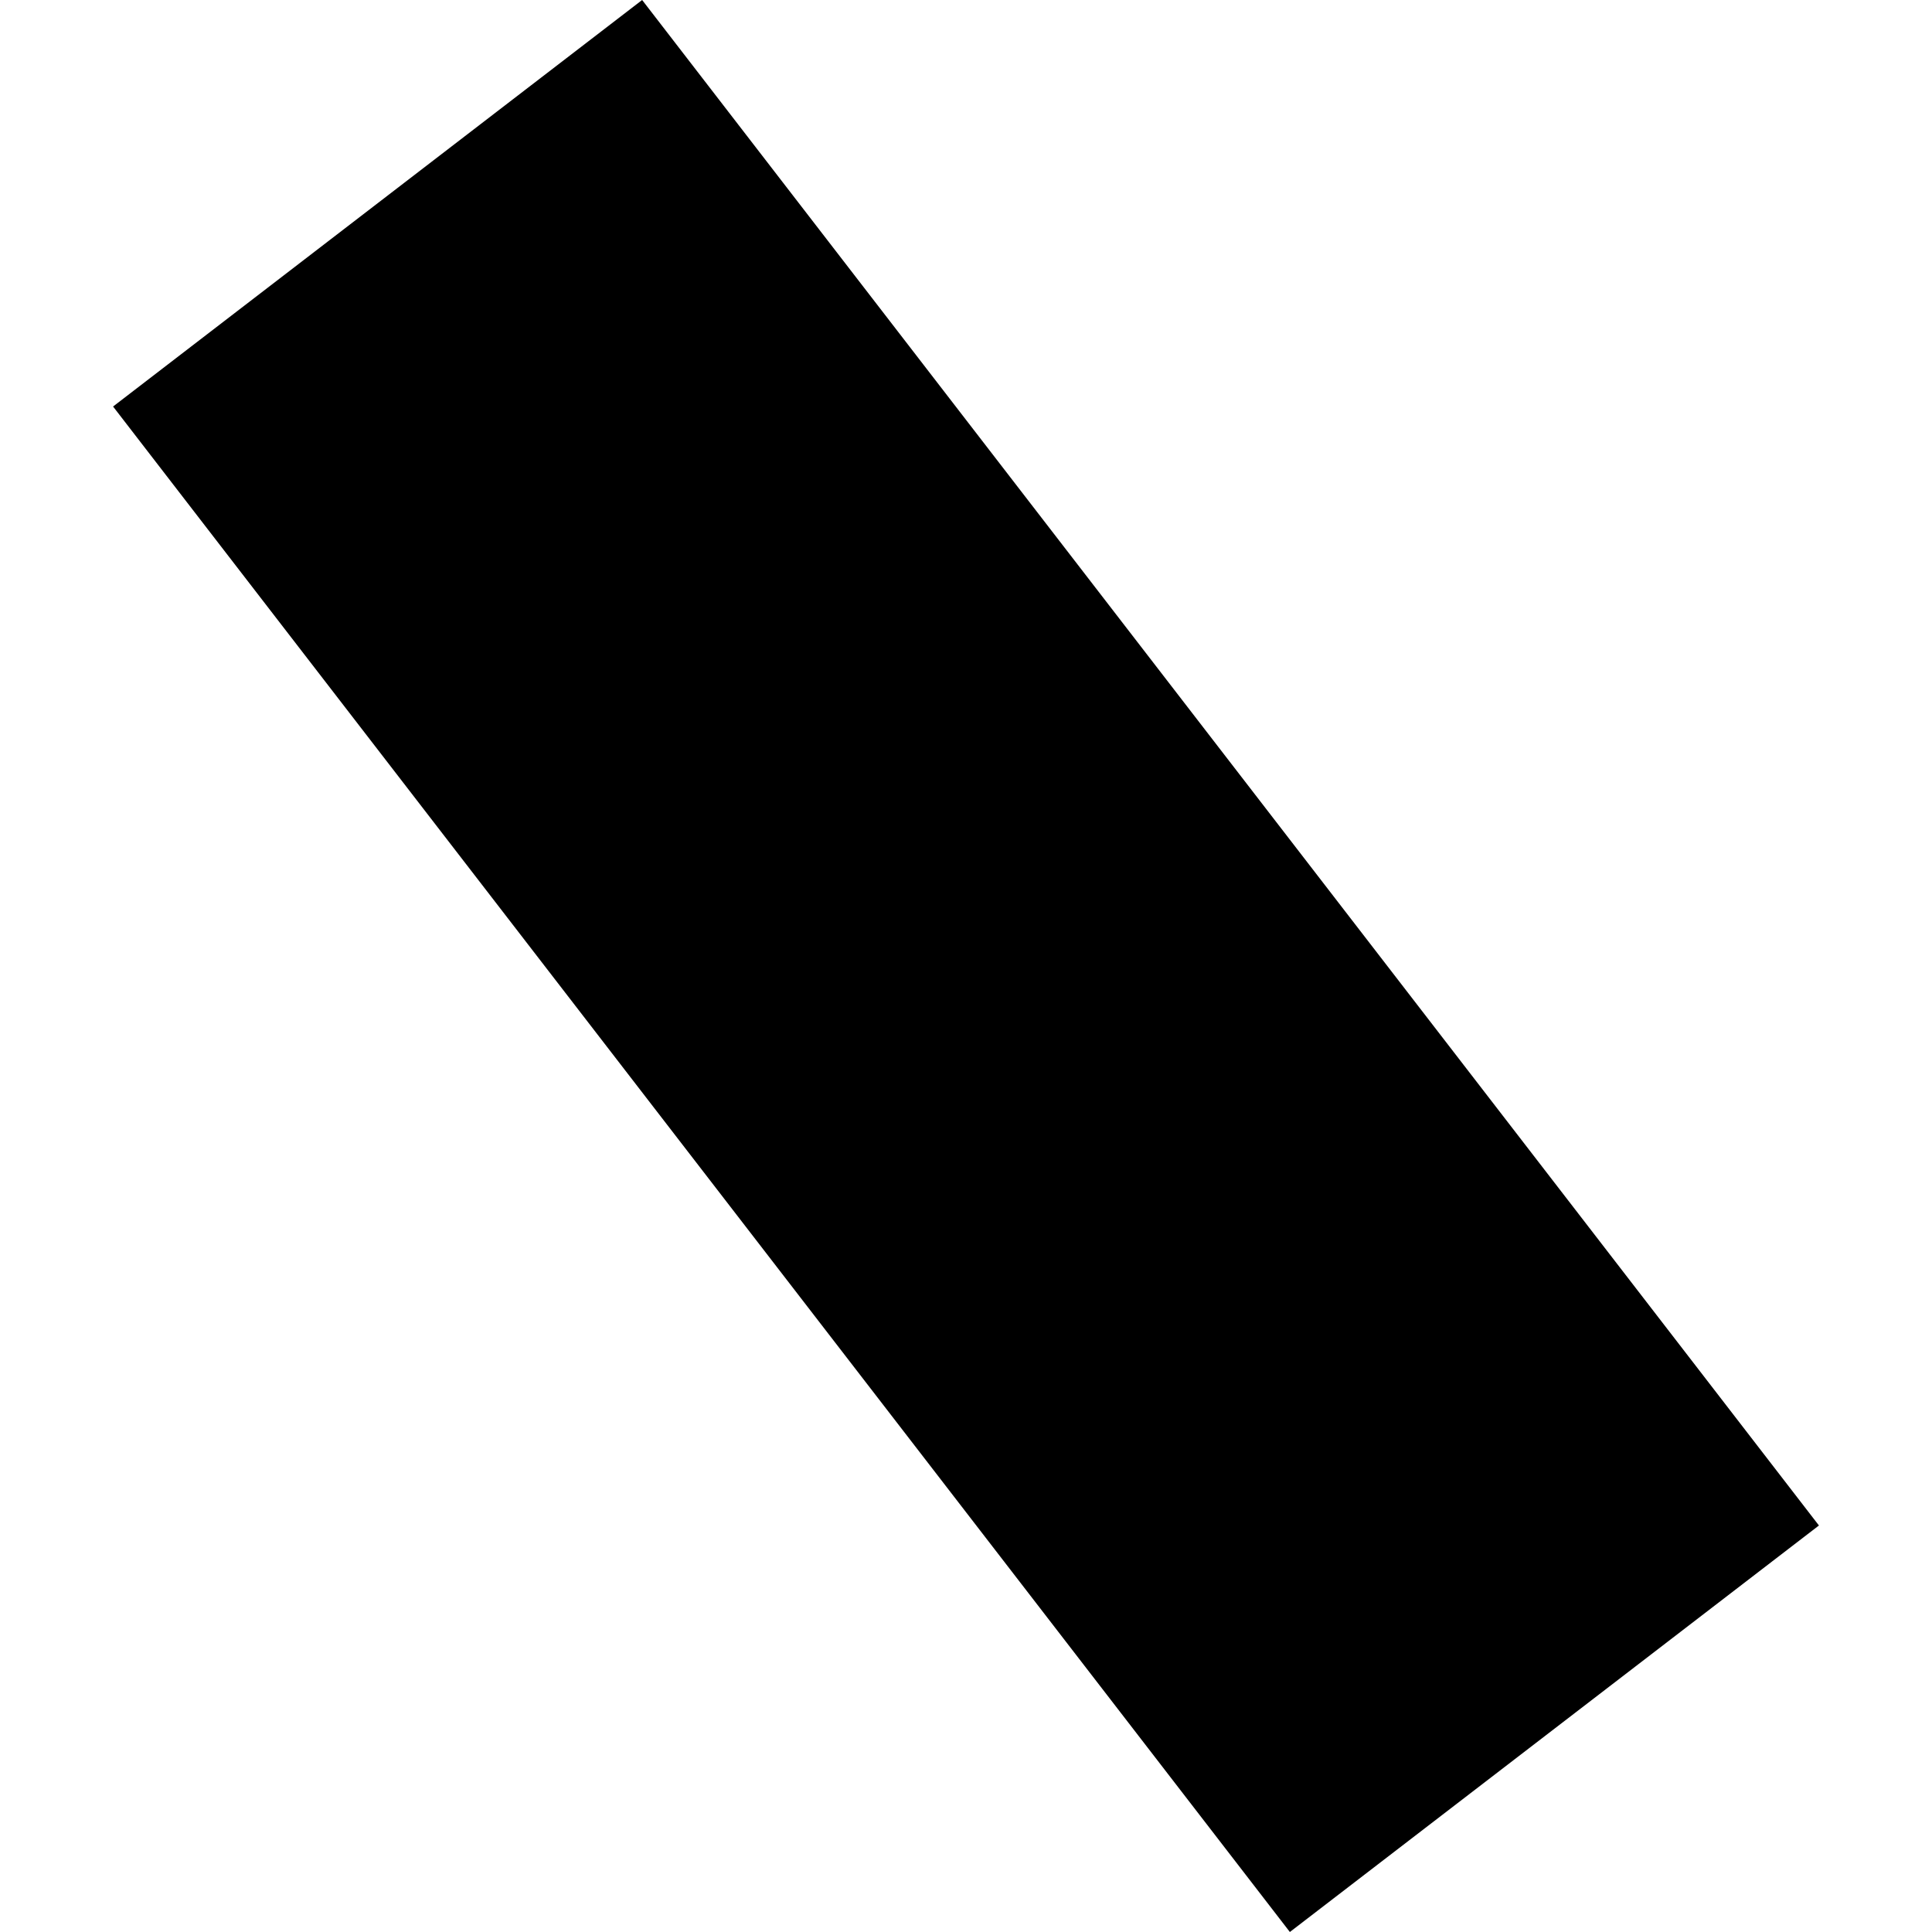 <?xml version="1.0" encoding="utf-8" standalone="no"?>
<!DOCTYPE svg PUBLIC "-//W3C//DTD SVG 1.1//EN"
  "http://www.w3.org/Graphics/SVG/1.1/DTD/svg11.dtd">
<!-- Created with matplotlib (https://matplotlib.org/) -->
<svg height="288pt" version="1.1" viewBox="0 0 288 288" width="288pt" xmlns="http://www.w3.org/2000/svg" xmlns:xlink="http://www.w3.org/1999/xlink">
 <defs>
  <style type="text/css">
*{stroke-linecap:butt;stroke-linejoin:round;}
  </style>
 </defs>
 <g id="figure_1">
  <g id="patch_1">
   <path d="M 0 288 
L 288 288 
L 288 0 
L 0 0 
z
" style="fill:none;opacity:0;"/>
  </g>
  <g id="axes_1">
   <g id="PatchCollection_1">
    <path clip-path="url(#pe0f3d07a91)" d="M 16.855 60.599 
L 192.278 288 
L 271.145 227.401 
L 95.722 0 
L 16.855 60.599 
"/>
   </g>
  </g>
 </g>
 <defs>
  <clipPath id="pe0f3d07a91">
   <rect height="288" width="254.29" x="16.855" y="0"/>
  </clipPath>
 </defs>
</svg>
